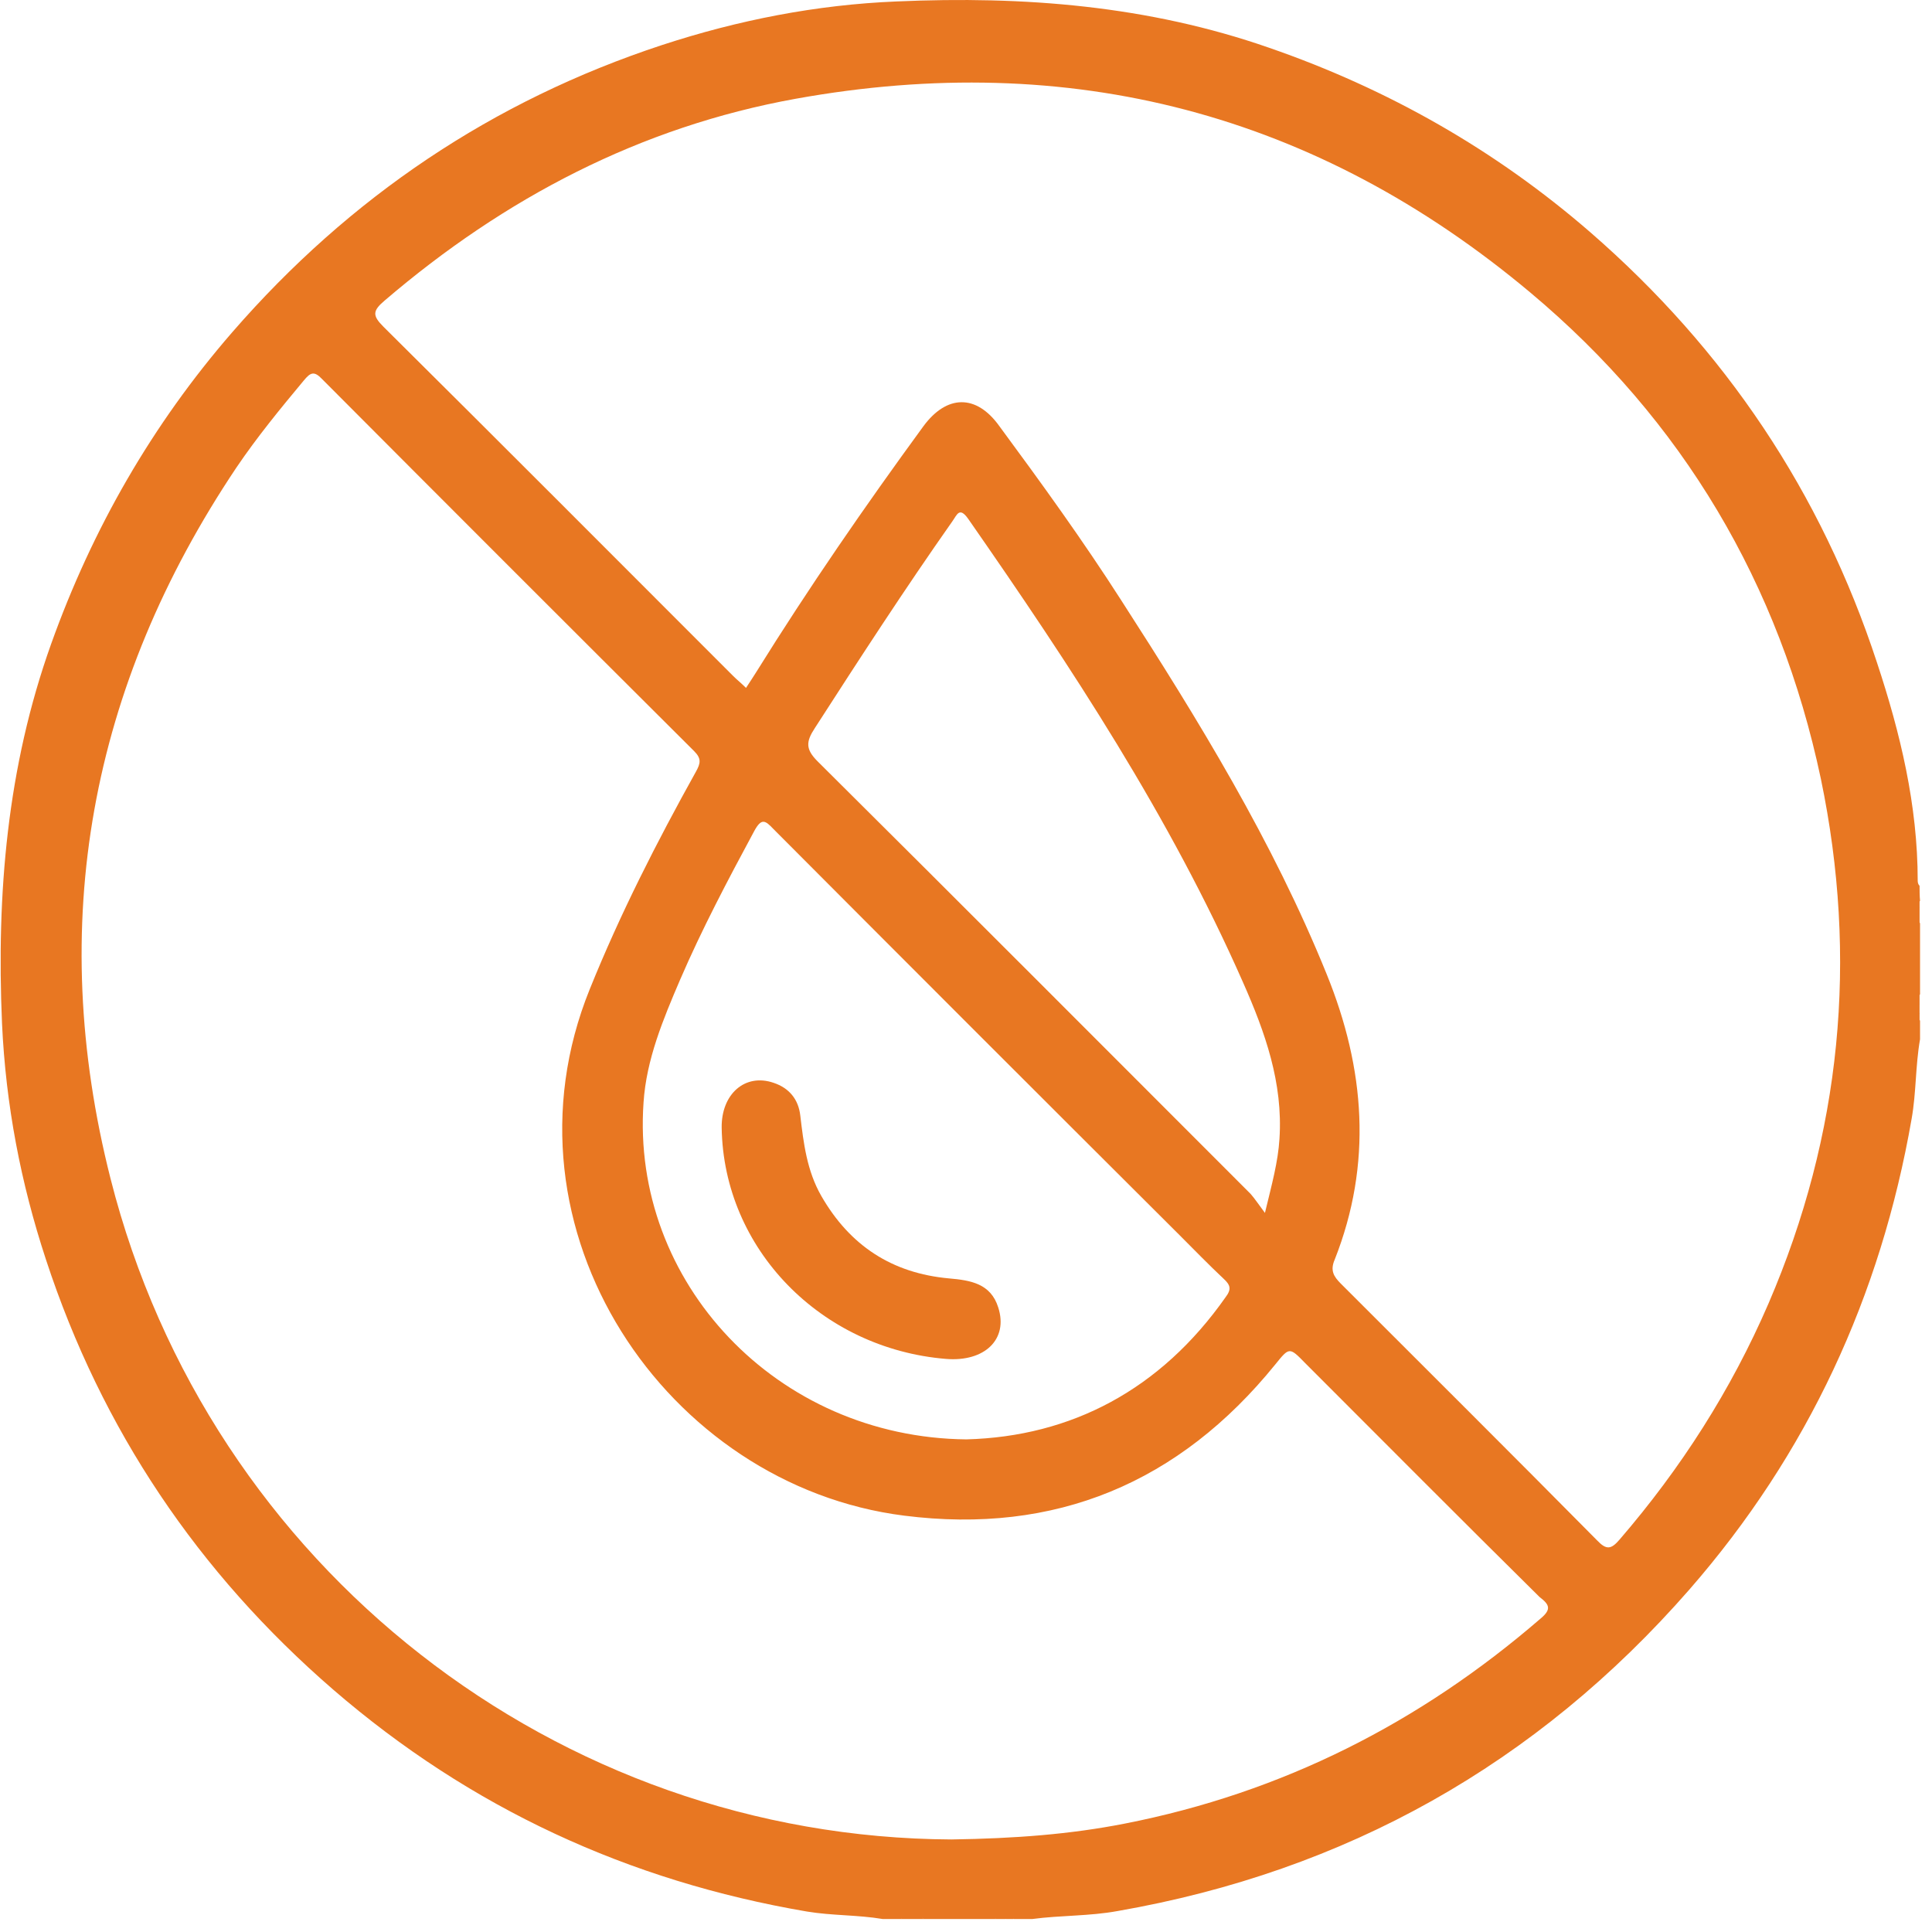 <svg width="135" height="135" viewBox="0 0 135 135" fill="none" xmlns="http://www.w3.org/2000/svg">
<path d="M134.132 64.513C133.739 64.219 133.903 63.827 133.903 63.434C134.001 63.336 134.066 63.336 134.132 63.467C134.132 63.794 134.132 64.153 134.132 64.513Z" fill="#E87722"/>
<path d="M63.474 133.863C63.834 133.863 64.259 133.699 64.553 134.092C64.193 134.092 63.866 134.092 63.507 134.092C63.441 134.059 63.409 133.994 63.409 133.961C63.441 133.863 63.441 133.863 63.474 133.863Z" fill="#E87722"/>
<path d="M133.903 70.268C133.87 69.973 133.805 69.679 134.132 69.483C134.132 69.745 134.132 70.006 134.132 70.268C134.066 70.366 133.968 70.366 133.903 70.268Z" fill="#E87722"/>
<path d="M69.523 134.092C69.719 133.765 70.013 133.83 70.307 133.863C70.373 133.928 70.406 133.961 70.373 134.026C70.34 134.059 70.307 134.092 70.275 134.092C70.046 134.092 69.784 134.092 69.523 134.092Z" fill="#E87722"/>
<path d="M134.132 63.467C134.066 63.467 133.968 63.467 133.903 63.434C133.87 63.205 133.805 62.977 134.132 62.944C134.132 63.107 134.132 63.271 134.132 63.467Z" fill="#E87722"/>
<path d="M133.903 70.268C133.968 70.268 134.066 70.268 134.131 70.268C134.131 70.431 134.131 70.628 134.131 70.791C134.066 70.889 134.001 70.922 133.903 70.791C133.903 70.628 133.903 70.431 133.903 70.268Z" fill="#E87722"/>
<path d="M133.903 70.791C133.968 70.791 134.034 70.791 134.132 70.791C134.132 70.954 134.132 71.151 134.132 71.314C133.805 71.249 133.87 71.02 133.903 70.791Z" fill="#E87722"/>
<path d="M63.474 133.863C63.474 133.928 63.507 134.026 63.507 134.092C63.343 134.092 63.147 134.092 62.983 134.092C63.049 133.765 63.278 133.83 63.474 133.863Z" fill="#E87722"/>
<path d="M70.308 134.092C70.308 134.026 70.308 133.928 70.308 133.863C70.471 133.863 70.667 133.863 70.831 133.863C70.896 133.928 70.929 133.961 70.896 134.026C70.864 134.059 70.831 134.092 70.798 134.092C70.635 134.092 70.471 134.092 70.308 134.092Z" fill="#E87722"/>
<path d="M70.831 134.092C70.831 134.026 70.831 133.961 70.831 133.863C71.059 133.83 71.288 133.765 71.354 134.092C71.157 134.092 70.994 134.092 70.831 134.092Z" fill="#E87722"/>
<path d="M134.131 61.898C134.033 61.799 134.001 61.669 134.001 61.538C134.001 56.274 132.791 51.238 131.156 46.301C127.265 34.432 120.562 24.427 111.113 16.22C104.476 10.466 96.988 6.215 88.683 3.338C80.247 0.395 71.55 -0.292 62.657 0.101C57.033 0.33 51.572 1.409 46.276 3.142C34.439 7.033 24.434 13.768 16.227 23.217C10.636 29.659 6.451 36.95 3.574 44.993C0.5 53.593 -0.252 62.453 0.141 71.51C0.402 77.2 1.448 82.66 3.214 88.022C7.105 99.891 13.841 109.896 23.29 118.07C32.87 126.343 43.921 131.443 56.379 133.569C58.144 133.863 59.91 133.797 61.676 134.092C62.101 134.092 62.559 134.092 62.983 134.092C63.147 133.896 63.376 133.961 63.605 133.961C63.932 133.994 64.259 133.83 64.553 134.092C66.221 134.092 67.855 134.092 69.523 134.092C69.752 133.863 70.013 133.994 70.275 133.961C70.438 133.961 70.602 133.961 70.765 133.961C70.962 133.961 71.19 133.928 71.354 134.092C71.615 134.092 71.877 134.092 72.139 134.092C74.1 133.83 76.128 133.896 78.089 133.536C94.045 130.757 107.386 123.269 118.045 111.073C126.317 101.591 131.418 90.573 133.576 78.18C133.903 76.349 133.837 74.486 134.164 72.622C134.164 72.197 134.164 71.739 134.164 71.314C133.968 71.151 134.033 70.922 134.033 70.726C134.033 70.562 134.033 70.399 134.033 70.235C134.066 69.974 133.935 69.712 134.164 69.483C134.164 67.816 134.164 66.181 134.164 64.513C133.903 64.219 134.066 63.892 134.033 63.565C134.066 63.369 133.968 63.107 134.164 62.944C134.131 62.584 134.131 62.224 134.131 61.898ZM107.647 113.1C99.211 120.392 89.599 125.264 78.612 127.422C74.787 128.174 70.929 128.468 66.482 128.533C38.984 128.403 14.625 109.569 7.726 82.366C3.214 64.579 6.288 47.936 16.522 32.667C17.96 30.541 19.595 28.547 21.23 26.585C21.688 26.029 21.949 25.898 22.505 26.487C31.137 35.152 39.802 43.816 48.499 52.481C49.022 53.004 48.957 53.331 48.63 53.919C45.883 58.857 43.333 63.859 41.208 69.124C34.407 85.93 46.57 103.815 63.18 105.907C73.741 107.248 82.405 103.618 89.108 95.346C90.089 94.136 90.089 94.104 91.201 95.248C96.661 100.708 102.089 106.169 107.582 111.596C108.268 112.12 108.432 112.447 107.647 113.1ZM82.438 86.322C83.452 87.335 84.465 88.382 85.511 89.363C85.969 89.788 86.067 90.082 85.642 90.638C81.097 97.112 74.852 100.381 67.528 100.578C54.254 100.447 44.085 89.592 44.968 77.036C45.164 74.028 46.341 71.216 47.518 68.469C49.055 64.906 50.853 61.505 52.684 58.105C53.207 57.124 53.469 57.32 54.057 57.941C63.507 67.423 72.956 76.873 82.438 86.322ZM56.935 50.879C60.074 46.007 63.212 41.168 66.547 36.427C66.874 35.969 67.038 35.38 67.659 36.263C74.852 46.596 81.751 57.058 86.852 68.633C88.389 72.099 89.664 75.663 89.403 79.586C89.304 81.189 88.879 82.725 88.389 84.752C87.898 84.099 87.669 83.739 87.375 83.412C77.305 73.341 67.234 63.238 57.131 53.2C56.281 52.35 56.313 51.827 56.935 50.879ZM123.57 91.096C120.955 97.144 117.456 102.605 113.173 107.575C112.584 108.261 112.257 108.327 111.603 107.64C105.653 101.624 99.669 95.673 93.686 89.69C93.195 89.199 92.934 88.774 93.261 88.022C95.909 81.319 95.386 74.682 92.705 68.077C88.945 58.791 83.746 50.323 78.351 41.953C75.67 37.767 72.76 33.746 69.817 29.757C68.215 27.533 66.155 27.566 64.52 29.789C60.433 35.38 56.51 41.07 52.848 46.955C52.619 47.315 52.39 47.675 52.128 48.067C51.801 47.74 51.507 47.511 51.213 47.217C43.071 39.075 34.962 30.934 26.788 22.825C26.004 22.04 26.036 21.713 26.886 20.994C35.257 13.833 44.739 8.864 55.594 6.902C74.787 3.436 91.986 7.915 106.928 20.438C117.587 29.364 124.355 40.808 127.232 54.41C129.848 66.966 128.671 79.259 123.57 91.096Z" fill="#E87722"/>
<path d="M66.09 94.954C57.36 94.234 50.559 87.27 50.428 78.801C50.395 76.447 52.063 74.976 54.057 75.663C55.136 76.022 55.791 76.807 55.921 77.951C56.15 79.88 56.379 81.809 57.393 83.575C59.387 87.041 62.33 88.97 66.319 89.33C67.823 89.461 69.229 89.689 69.752 91.357C70.471 93.58 68.804 95.183 66.09 94.954Z" fill="#E87722"/>
</svg>
